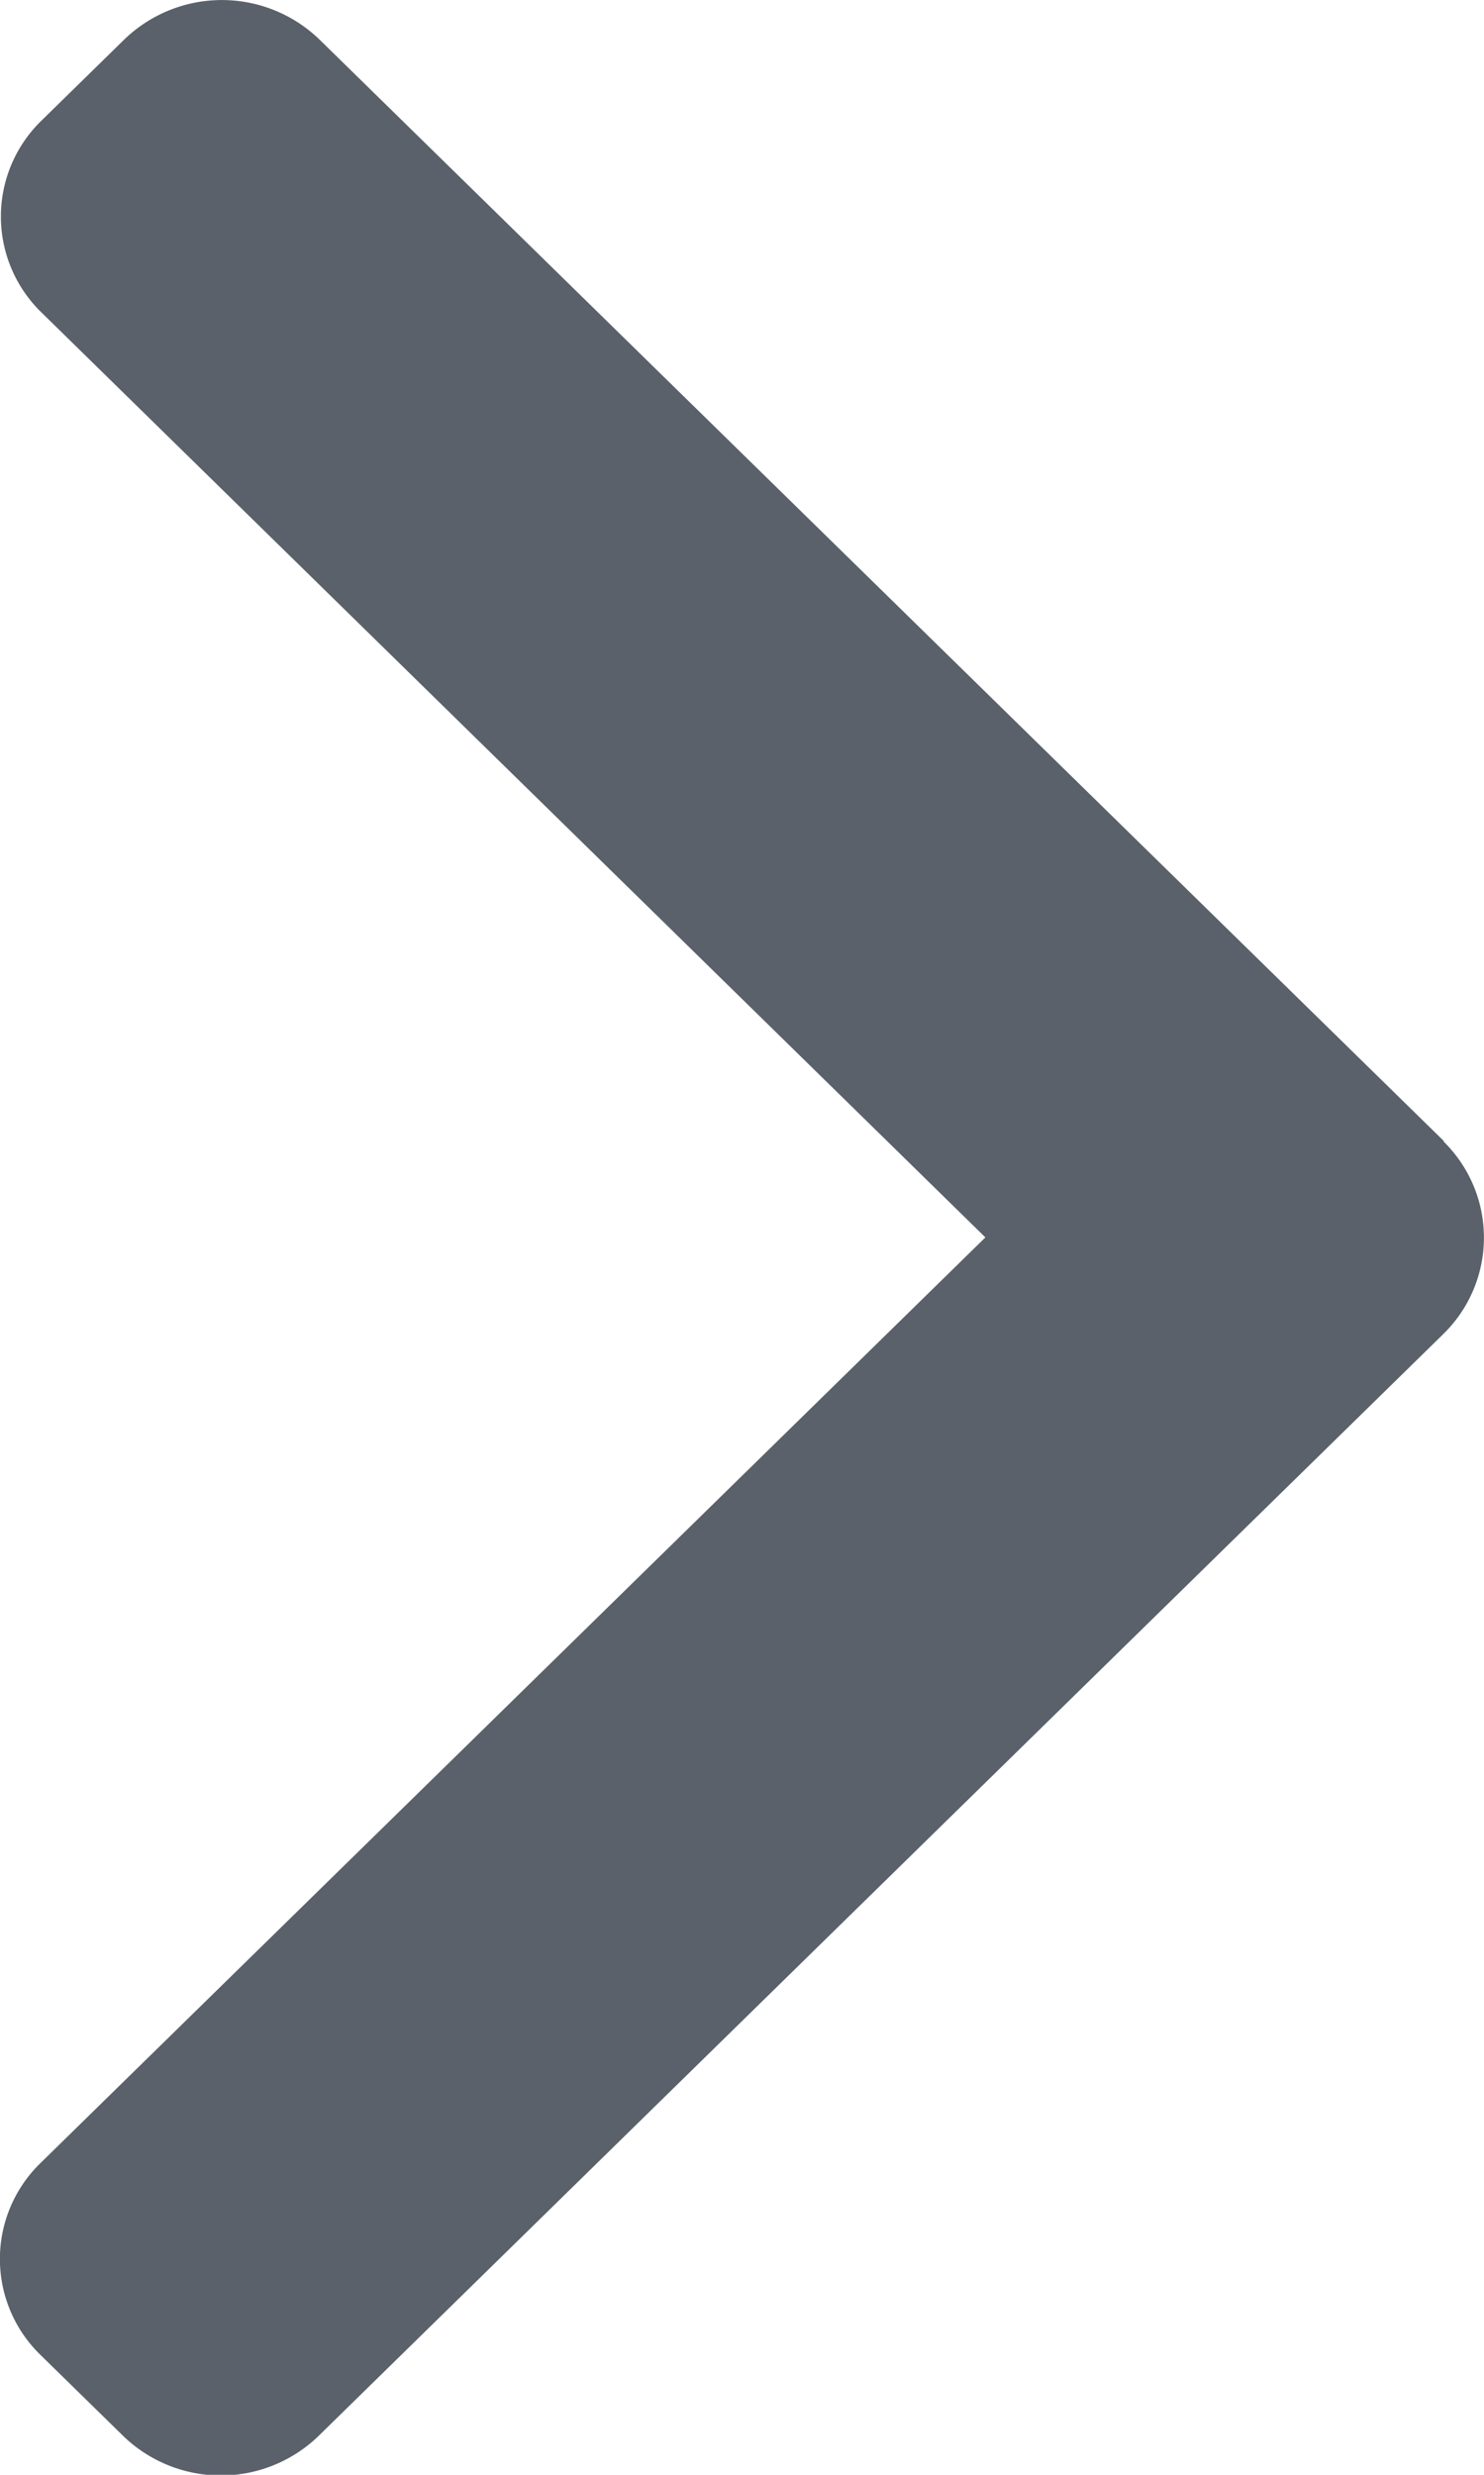 <svg xmlns="http://www.w3.org/2000/svg" width="6" height="10" viewBox="0 0 6 10"><defs><style>.a{fill:#5a616a;}</style></defs><g transform="translate(0)"><path class="a" d="M107.315,4.61,102.77.16a.568.568,0,0,0-.79,0l-.335.328a.54.54,0,0,0,0,.774L105.462,5l-3.821,3.741a.54.54,0,0,0,0,.774l.335.328a.568.568,0,0,0,.79,0l4.549-4.454a.544.544,0,0,0,0-.776Z" transform="translate(-101.478 0)"/></g></svg>